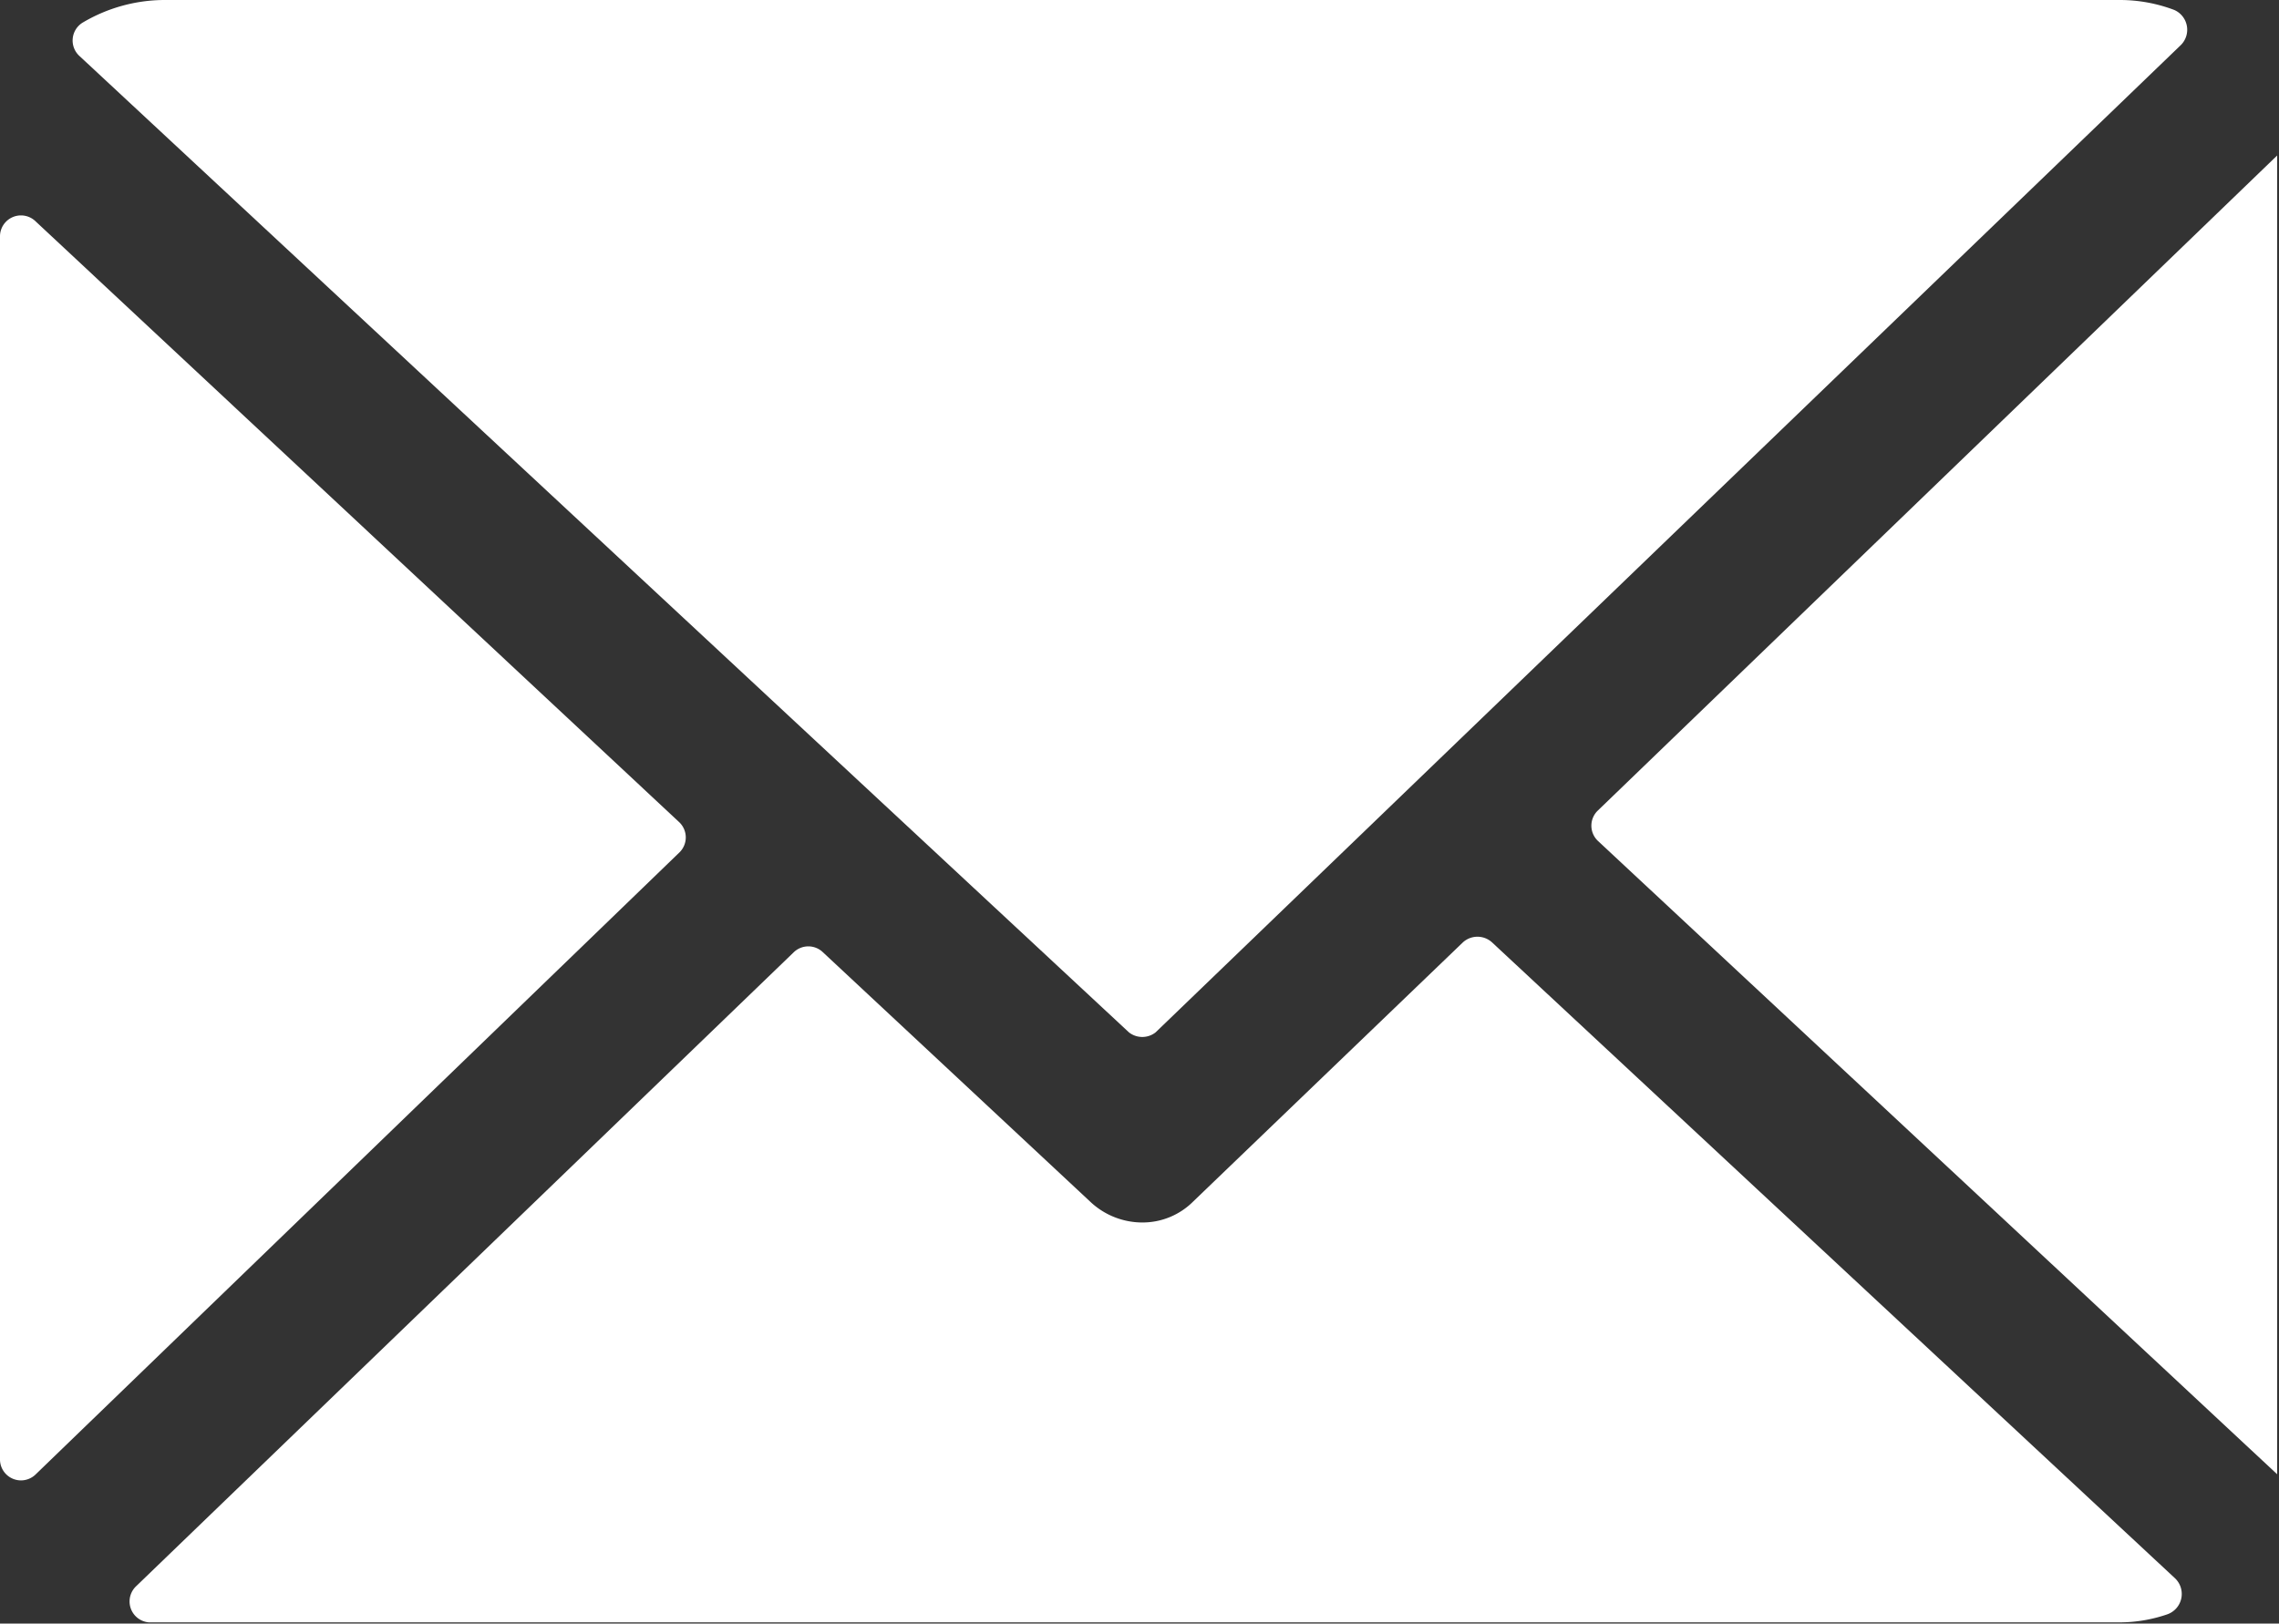 <svg xmlns="http://www.w3.org/2000/svg" viewBox="0 0 36.92 26.31"><rect x="0" y="0" width="36.92" height="26.31" fill="#333333" stroke="none"/><defs><style>.cls-1{fill:#fff;}</style></defs><g id="レイヤー_2" data-name="レイヤー 2"><g id="レイヤー_1-2" data-name="レイヤー 1"><g id="header"><path class="cls-1" d="M36.89,2.65s0-.09,0-.13l-11,10.61a.34.34,0,0,0,0,.5l11,10.26c0-.08,0-.15,0-.23Z"/><path class="cls-1" d="M24.17,15.27a.35.35,0,0,0-.47,0l-4.37,4.2a1.16,1.16,0,0,1-.83.34,1.23,1.23,0,0,1-.82-.32l-4.35-4.06a.34.34,0,0,0-.47,0L2.21,25.7a.34.34,0,0,0,.2.59l.24,0h31.7a2.38,2.38,0,0,0,.76-.13.35.35,0,0,0,.13-.58Z"/><path class="cls-1" d="M18.72,16.73,35.33.73a.35.35,0,0,0-.11-.57A2.49,2.49,0,0,0,34.35,0H2.65a2.61,2.61,0,0,0-1.3.36.34.34,0,0,0-.06.55l17,15.82A.35.35,0,0,0,18.72,16.73Z"/><path class="cls-1" d="M.58,3.59A.34.34,0,0,0,0,3.84V23.66H0a.34.34,0,0,0,.58.23L11,13.82a.34.34,0,0,0,0-.5Z"/></g></g></g></svg>